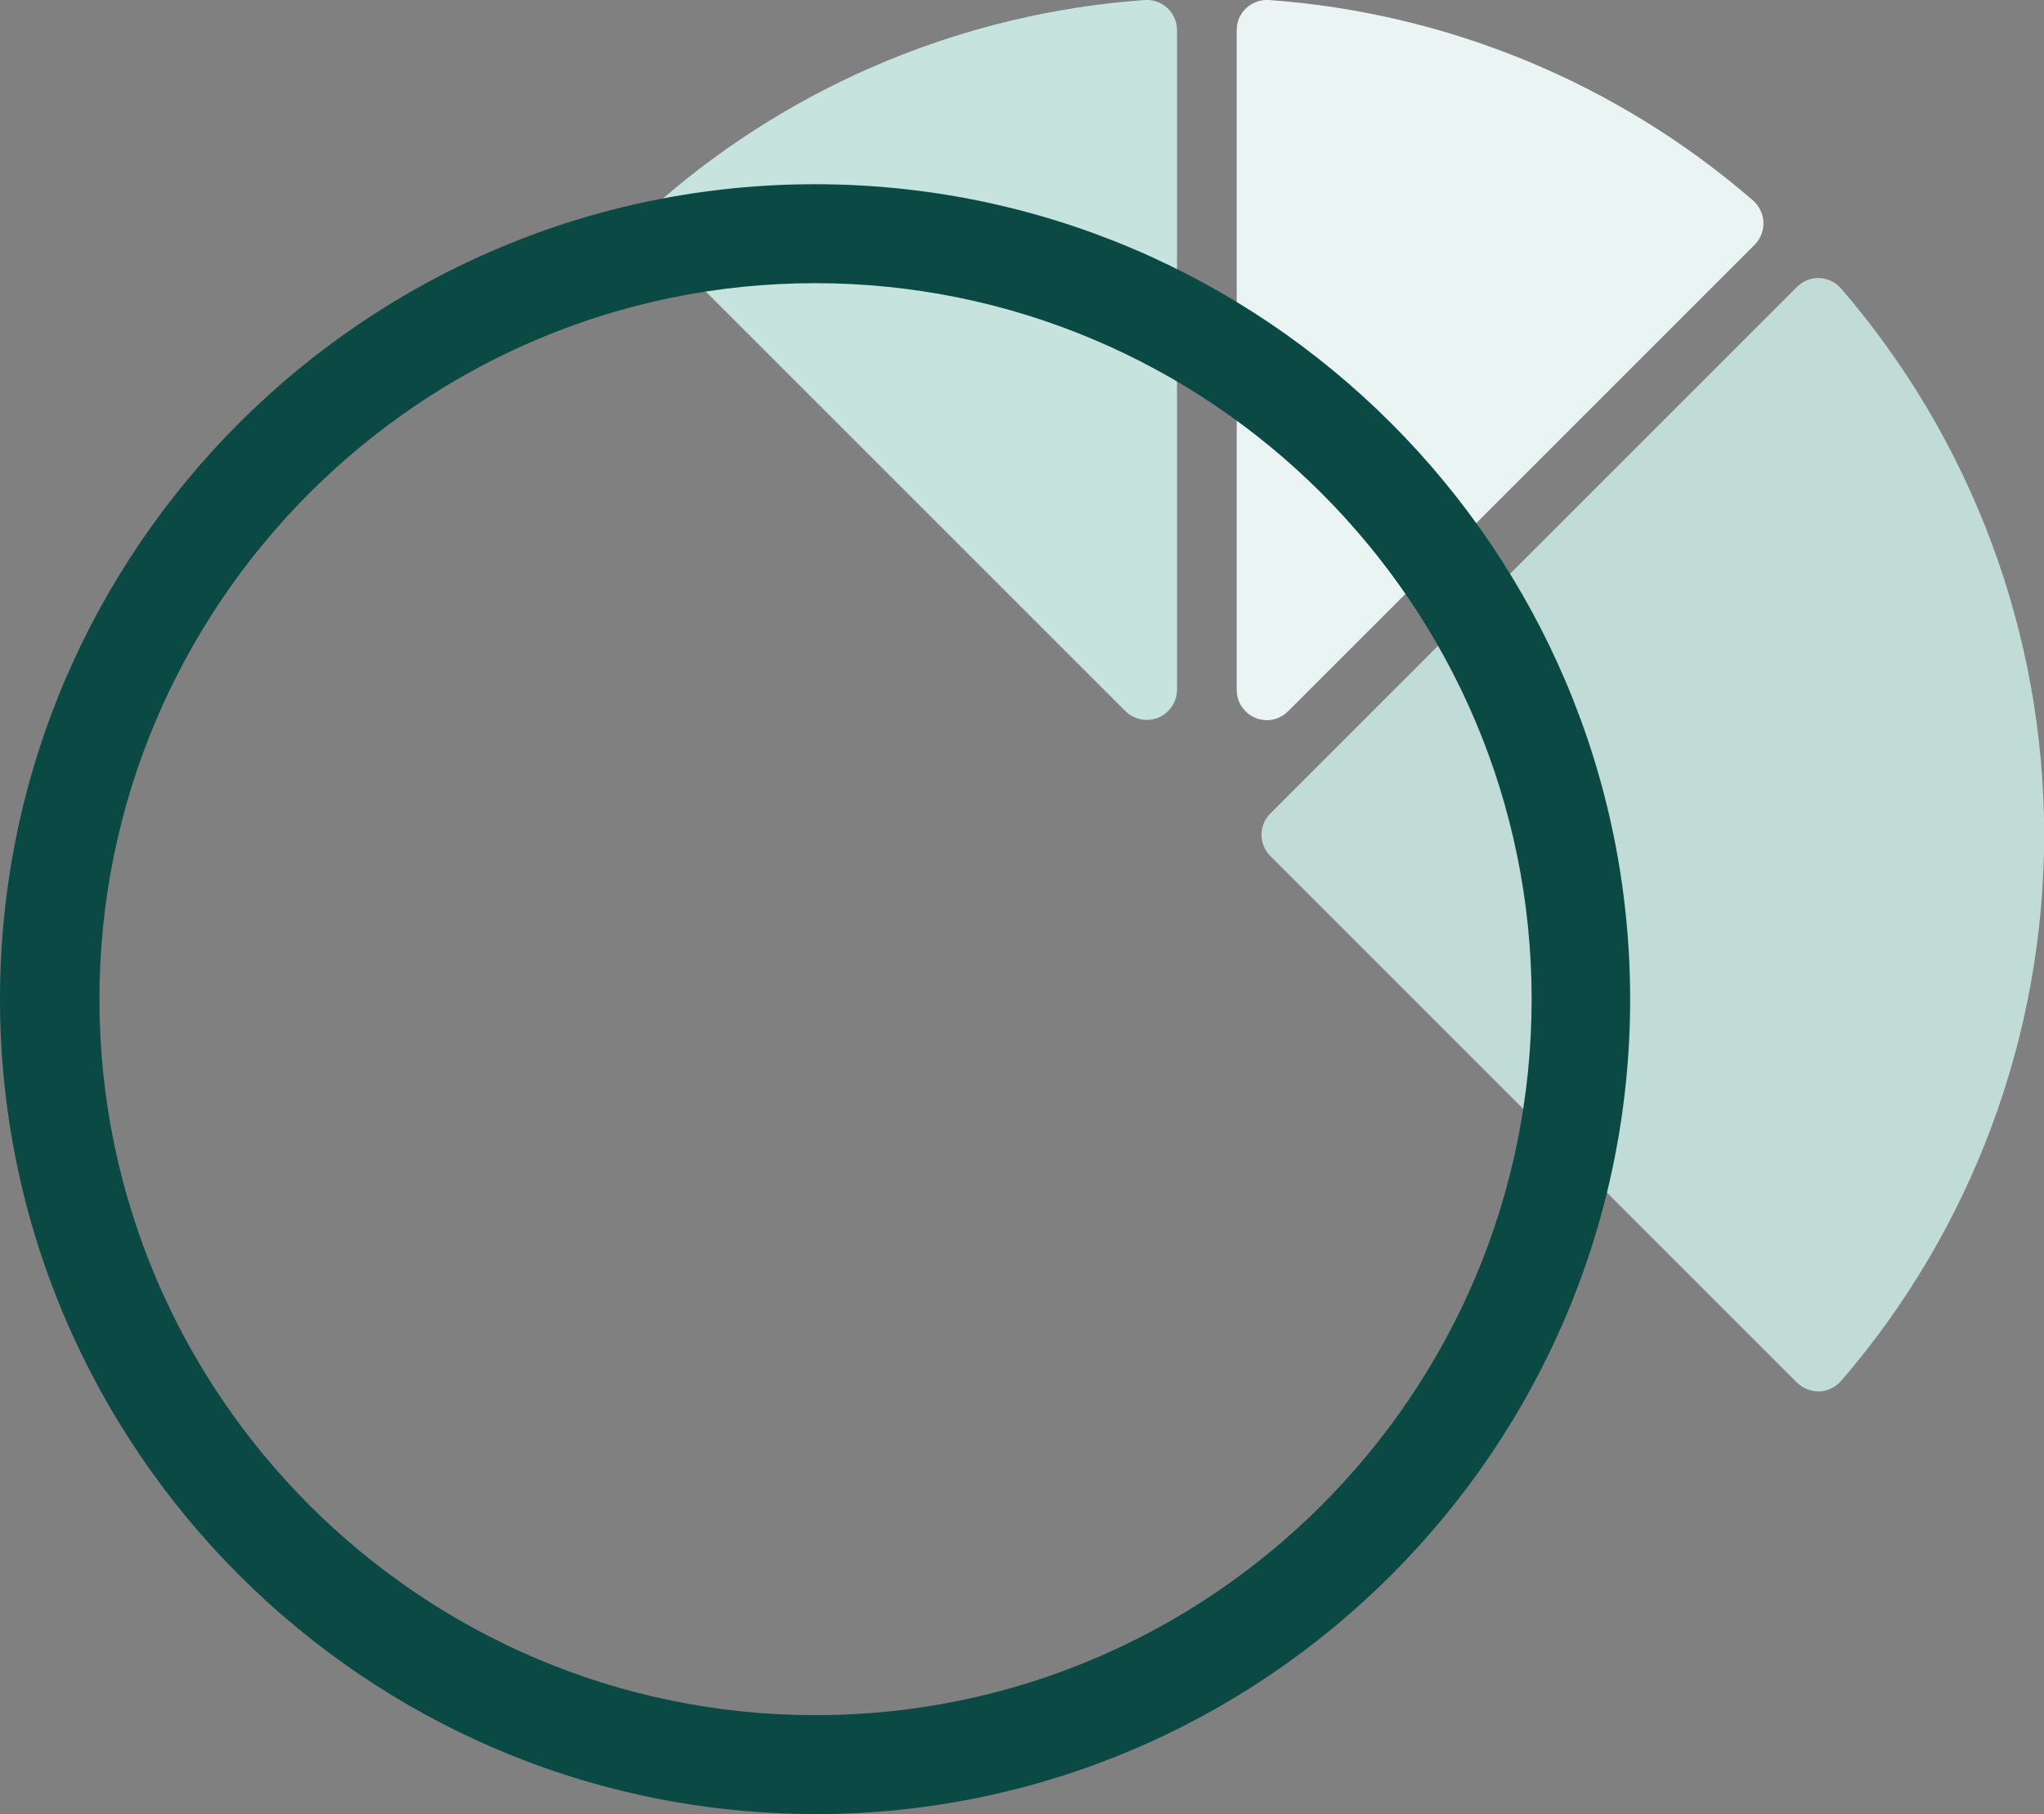 <?xml version="1.0" encoding="UTF-8"?>
<svg id="Calque_2" data-name="Calque 2" xmlns="http://www.w3.org/2000/svg" viewBox="0 0 131.13 116.39">
  <rect x="0" y="0" width="131.13" height="116.39" fill="#808080" stroke="none"/>
  <defs>
    <style>
      .cls-1 {
        fill: #c6e4dd;
      }

      .cls-2 {
        fill: #eaf5f3;
      }

      .cls-3 {
        fill: #c1dbd7;
      }

      .cls-4 {
        fill: #0b4945;
      }
    </style>
  </defs>
  <g id="Calque_1-2" data-name="Calque 1">
    <path class="cls-2" d="M81.26,46.21c.51,0,1-.2,1.36-.56l29.96-29.96c.37-.38.57-.9.55-1.43-.02-.53-.26-1.03-.66-1.39C103.78,5.34,92.87.82,81.39,0c-.53-.03-1.05.16-1.44.52-.39.36-.61.87-.61,1.4v42.37c0,.51.21.99.57,1.35.36.36.84.56,1.35.57h0Z"/>
    <path class="cls-1" d="M73.45,0c-11.48.82-22.38,5.33-31.08,12.87-.4.35-.64.85-.66,1.39-.02.53.18,1.05.55,1.43l29.96,29.96c.36.35.85.54,1.36.54.51,0,.99-.2,1.35-.56.36-.35.57-.84.58-1.34V1.92c0-.53-.23-1.04-.61-1.4-.39-.36-.91-.55-1.44-.52h0Z"/>
    <path class="cls-3" d="M118.11,18.51c-.35-.4-.85-.65-1.38-.67-.54-.02-1.06.18-1.44.56l-33.8,33.8c-.36.36-.56.85-.56,1.36s.2,1,.56,1.36l33.8,33.8c.39.37.9.57,1.44.56.53-.03,1.03-.27,1.38-.67,8.4-9.74,13.03-22.18,13.03-35.05s-4.62-25.3-13.03-35.05h0Z"/>
    <path class="cls-4" d="M52.29,116.39C23.46,116.39,0,92.93,0,64.1S23.46,11.82,52.29,11.82s52.29,23.46,52.29,52.29-23.46,52.29-52.29,52.29M52.29,18.17c-25.3,0-45.91,20.61-45.91,45.94s20.61,45.94,45.94,45.94,45.94-20.61,45.94-45.94-20.63-45.94-45.97-45.94"/>
  </g>
</svg>